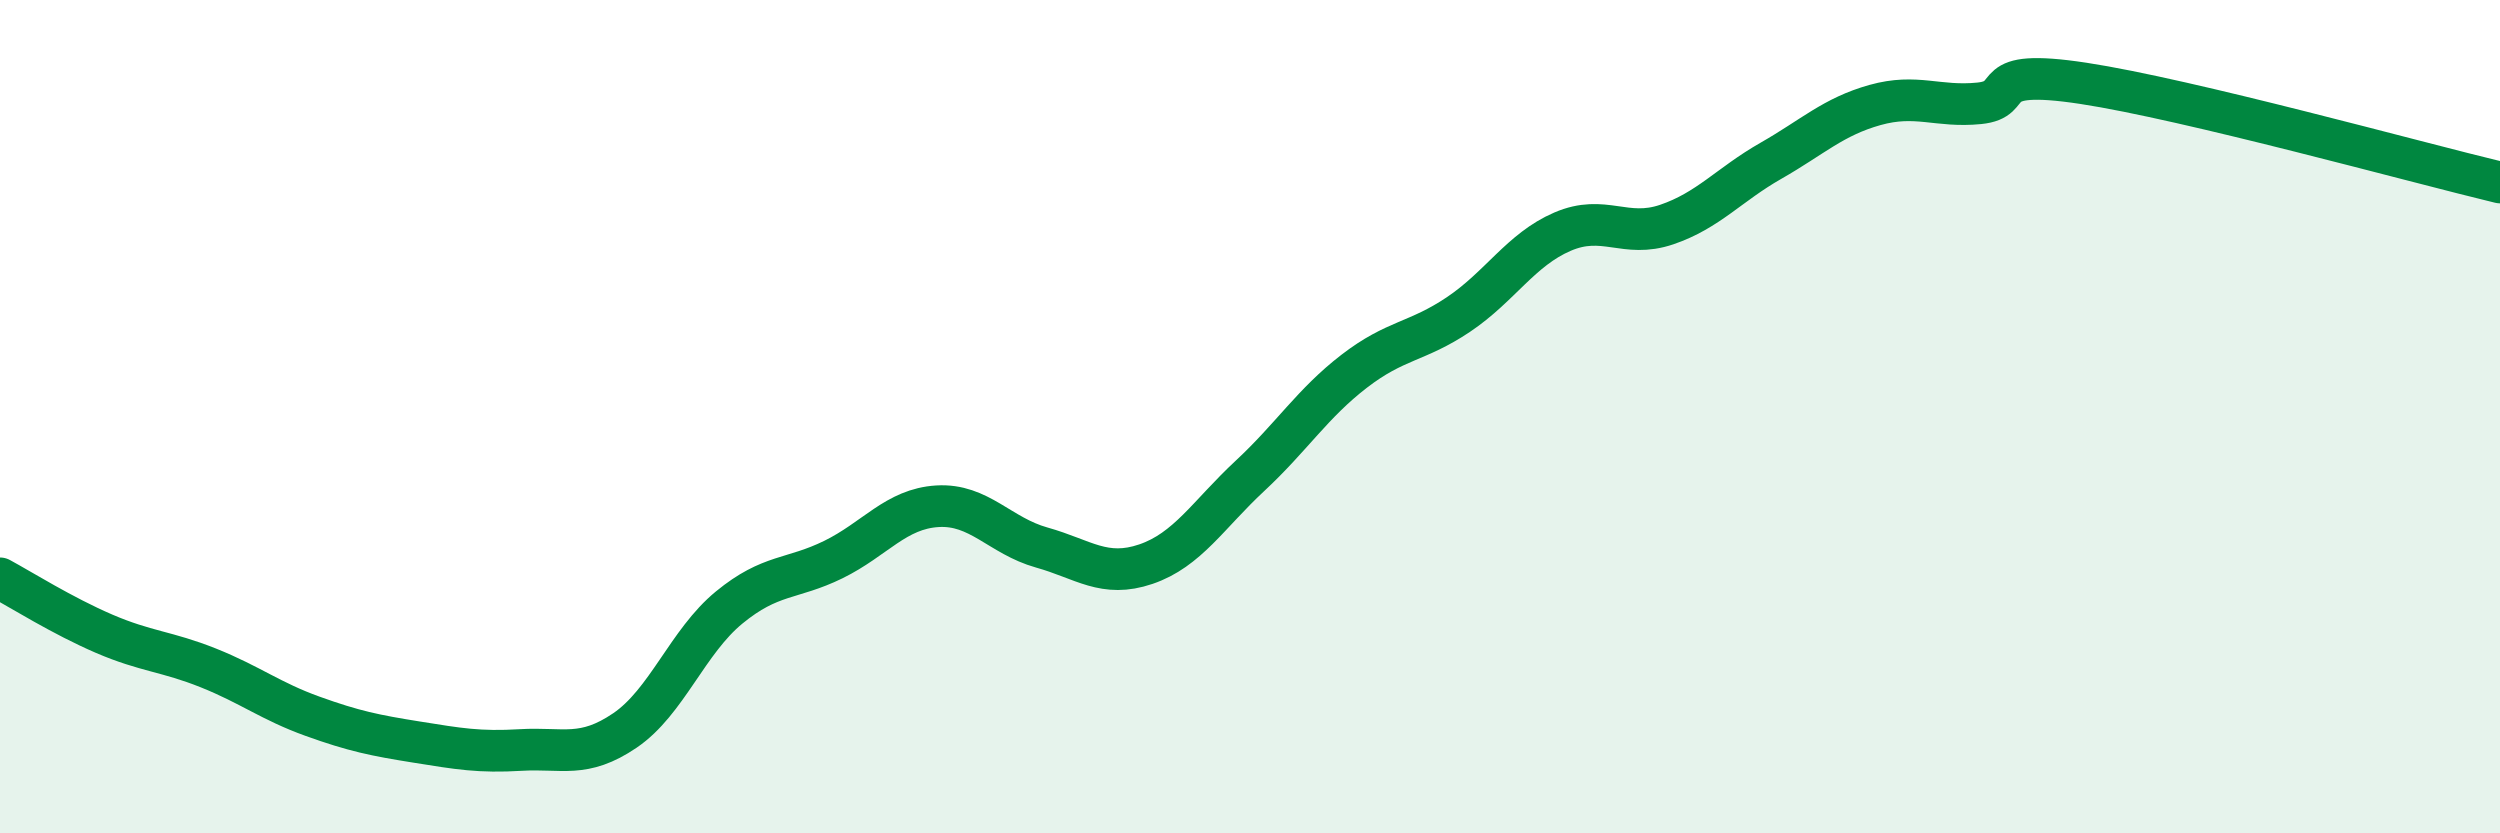 
    <svg width="60" height="20" viewBox="0 0 60 20" xmlns="http://www.w3.org/2000/svg">
      <path
        d="M 0,13.88 C 0.5,14.15 1.5,14.78 2.5,15.21 C 3.5,15.64 4,15.63 5,16.03 C 6,16.43 6.5,16.83 7.5,17.19 C 8.5,17.55 9,17.65 10,17.81 C 11,17.97 11.5,18.06 12.5,18 C 13.5,17.94 14,18.21 15,17.53 C 16,16.85 16.5,15.4 17.5,14.58 C 18.5,13.76 19,13.92 20,13.43 C 21,12.94 21.5,12.21 22.5,12.15 C 23.5,12.09 24,12.86 25,13.14 C 26,13.42 26.5,13.88 27.5,13.54 C 28.5,13.2 29,12.35 30,11.42 C 31,10.49 31.5,9.68 32.5,8.91 C 33.5,8.14 34,8.22 35,7.55 C 36,6.88 36.5,5.99 37.5,5.56 C 38.5,5.13 39,5.73 40,5.39 C 41,5.05 41.5,4.43 42.5,3.86 C 43.5,3.29 44,2.8 45,2.52 C 46,2.24 46.5,2.58 47.5,2.48 C 48.5,2.38 47.5,1.62 50,2 C 52.5,2.38 58,3.9 60,4.38L60 20L0 20Z"
        fill="#008740"
        opacity="0.1"
        stroke-linecap="round"
        stroke-linejoin="round"
      />
      <path
        d="M 0,13.88 C 0.5,14.15 1.5,14.78 2.5,15.21 C 3.5,15.64 4,15.63 5,16.03 C 6,16.43 6.5,16.83 7.5,17.19 C 8.5,17.55 9,17.65 10,17.81 C 11,17.97 11.5,18.06 12.5,18 C 13.5,17.94 14,18.21 15,17.53 C 16,16.85 16.5,15.4 17.5,14.58 C 18.5,13.76 19,13.92 20,13.43 C 21,12.94 21.5,12.21 22.5,12.15 C 23.5,12.09 24,12.86 25,13.14 C 26,13.42 26.5,13.88 27.5,13.54 C 28.5,13.2 29,12.35 30,11.42 C 31,10.49 31.5,9.68 32.5,8.91 C 33.5,8.14 34,8.22 35,7.55 C 36,6.88 36.5,5.99 37.5,5.56 C 38.5,5.13 39,5.73 40,5.39 C 41,5.05 41.5,4.43 42.5,3.86 C 43.5,3.29 44,2.8 45,2.52 C 46,2.24 46.5,2.58 47.5,2.48 C 48.5,2.38 47.5,1.62 50,2 C 52.5,2.38 58,3.9 60,4.38"
        stroke="#008740"
        stroke-width="1"
        fill="none"
        stroke-linecap="round"
        stroke-linejoin="round"
      />
    </svg>
  